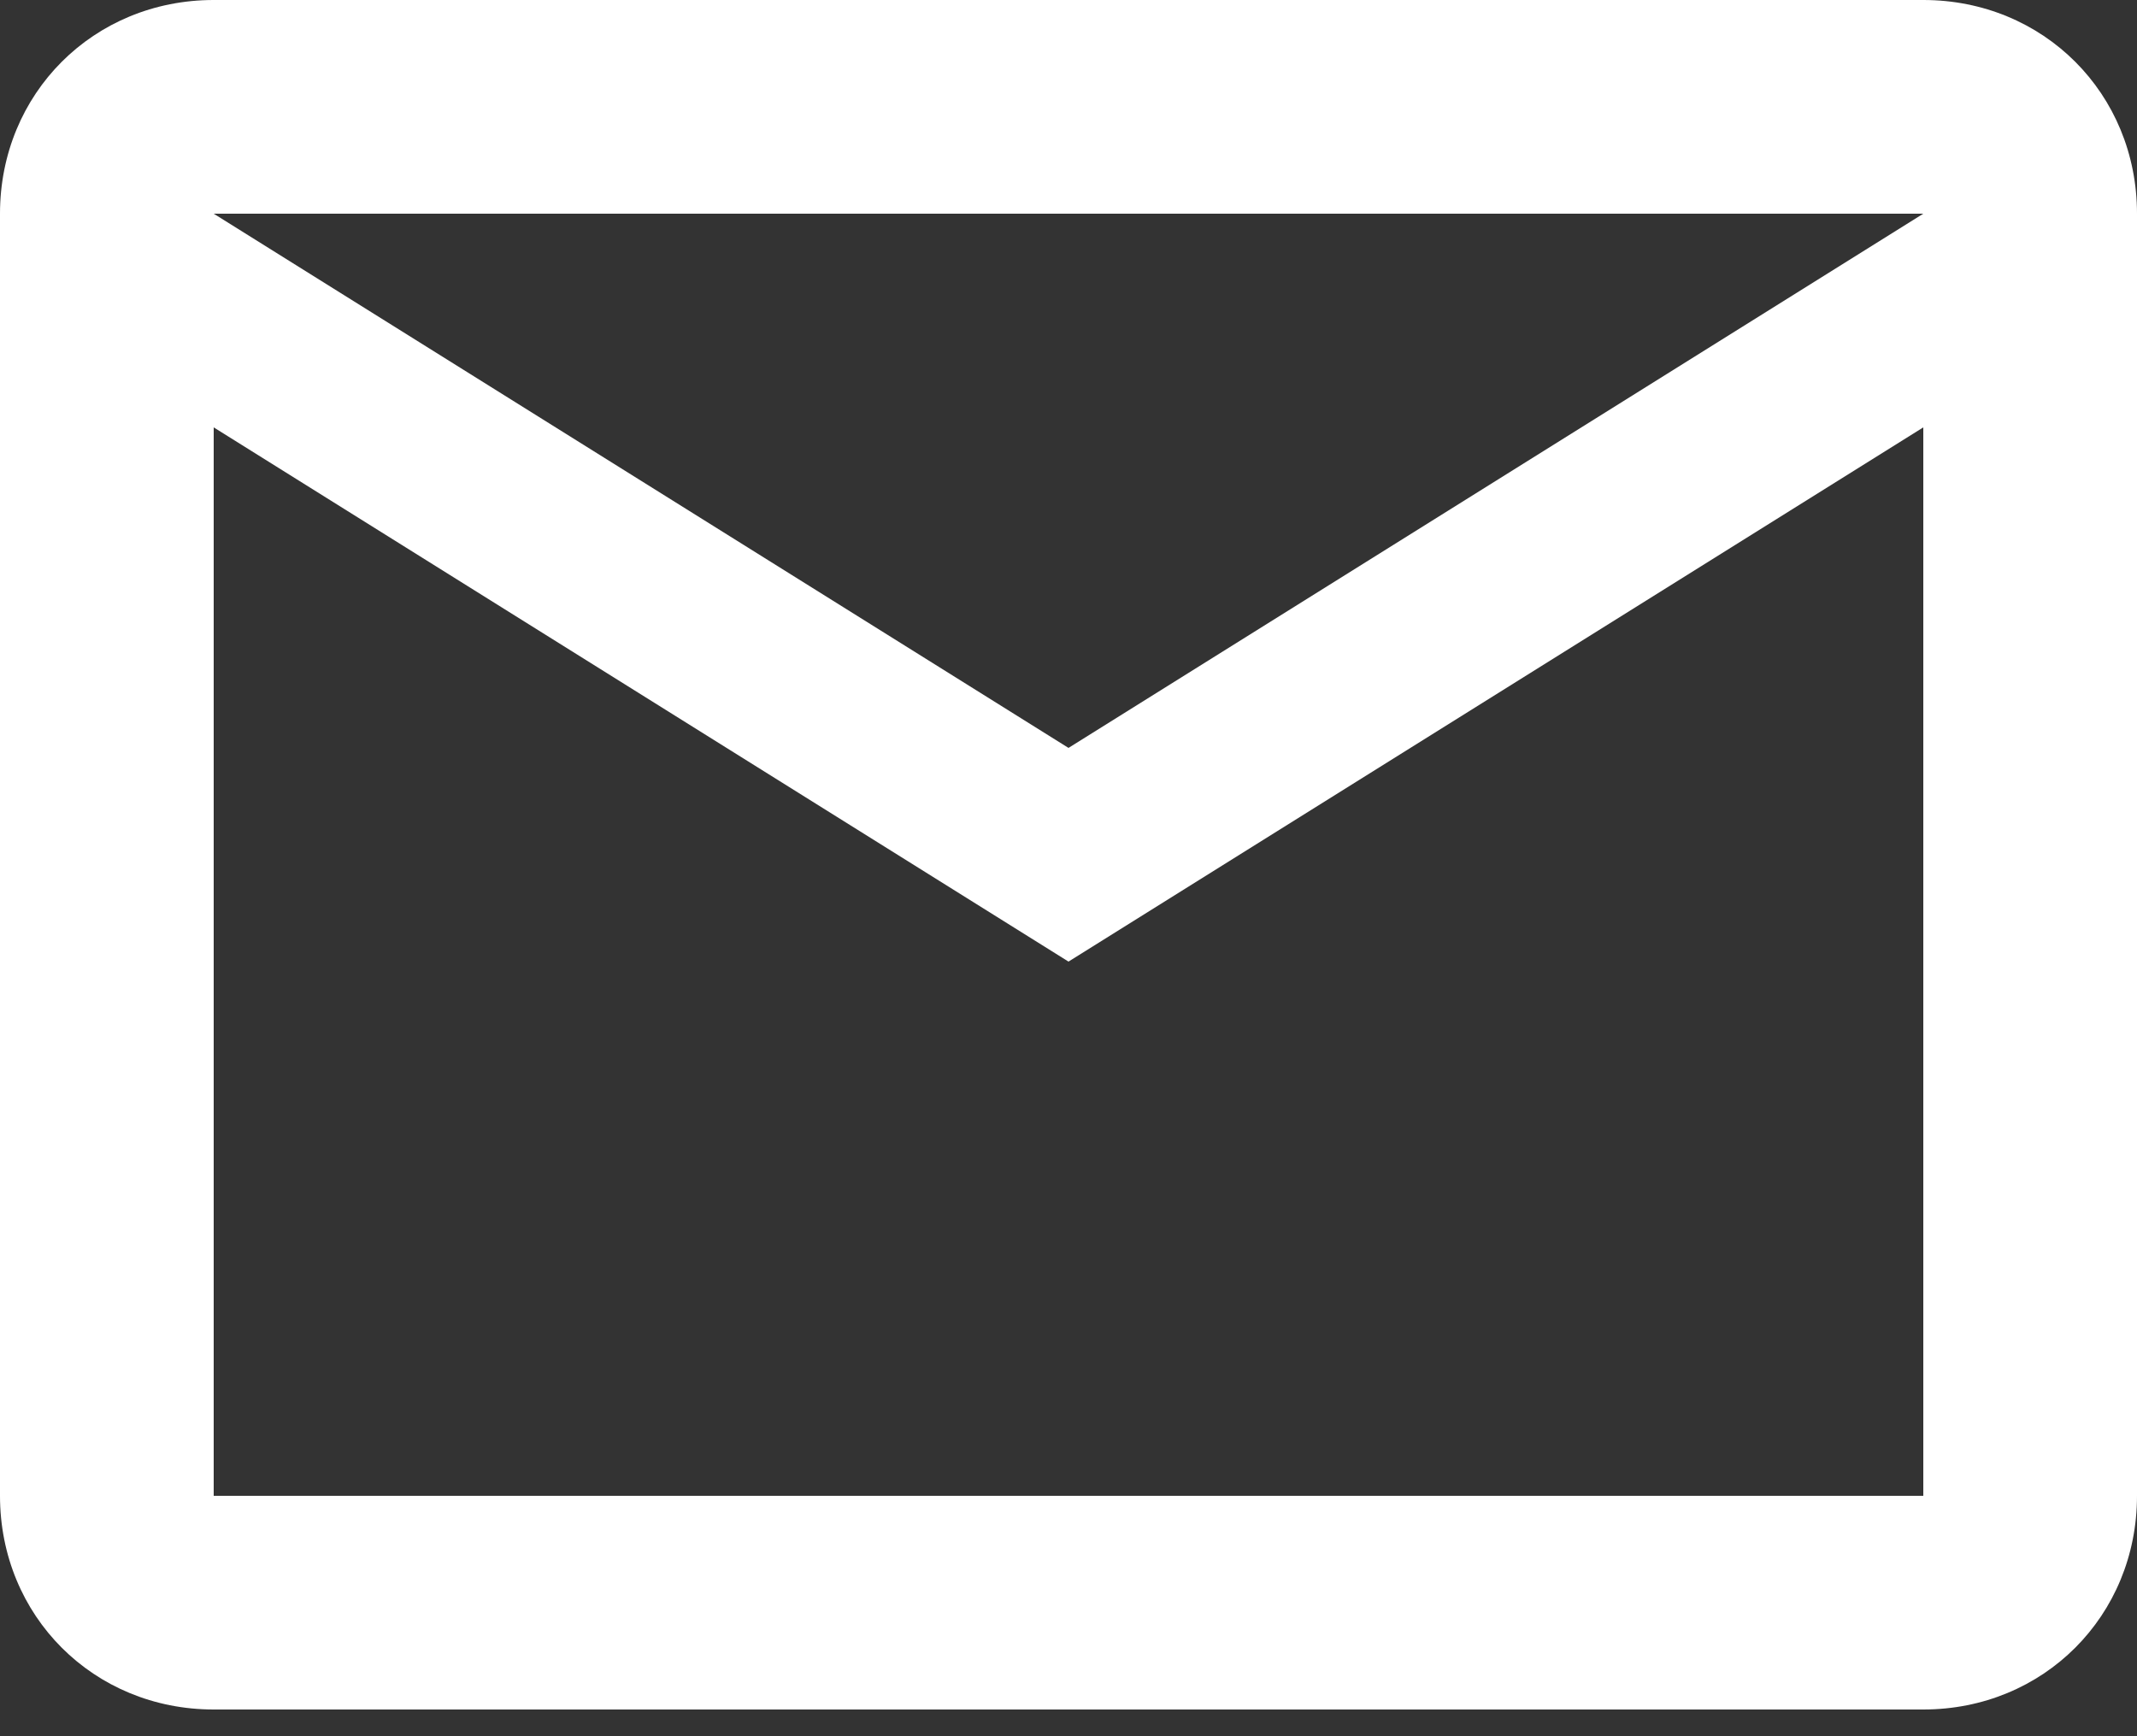 <?xml version="1.0" encoding="utf-8"?>
<svg version="1.1" id="レイヤー_1" xmlns="http://www.w3.org/2000/svg" xmlns:xlink="http://www.w3.org/1999/xlink" x="0px"
	 y="0px" viewBox="0 0 32 26" style="enable-background:new 0 0 32 26;" xml:space="preserve">
<rect x="0" y="0" width="32" height="26" fill="#333333" stroke="none"/>
<style type="text/css">
	.st0{fill-rule:evenodd;clip-rule:evenodd;fill:#FFFFFF;}
</style>
<path class="st0" d="M28.8,0H3.2C1.4,0,0,1.4,0,3.2l0,19.2c0,1.8,1.4,3.2,3.2,3.2h25.6c1.8,0,3.2-1.4,3.2-3.2V3.2
	C32,1.4,30.6,0,28.8,0z M3.2,6.4l12.8,8l12.8-8v16H3.2V6.4z M3.2,3.2l12.8,8l12.8-8H3.2z"/>
</svg>
